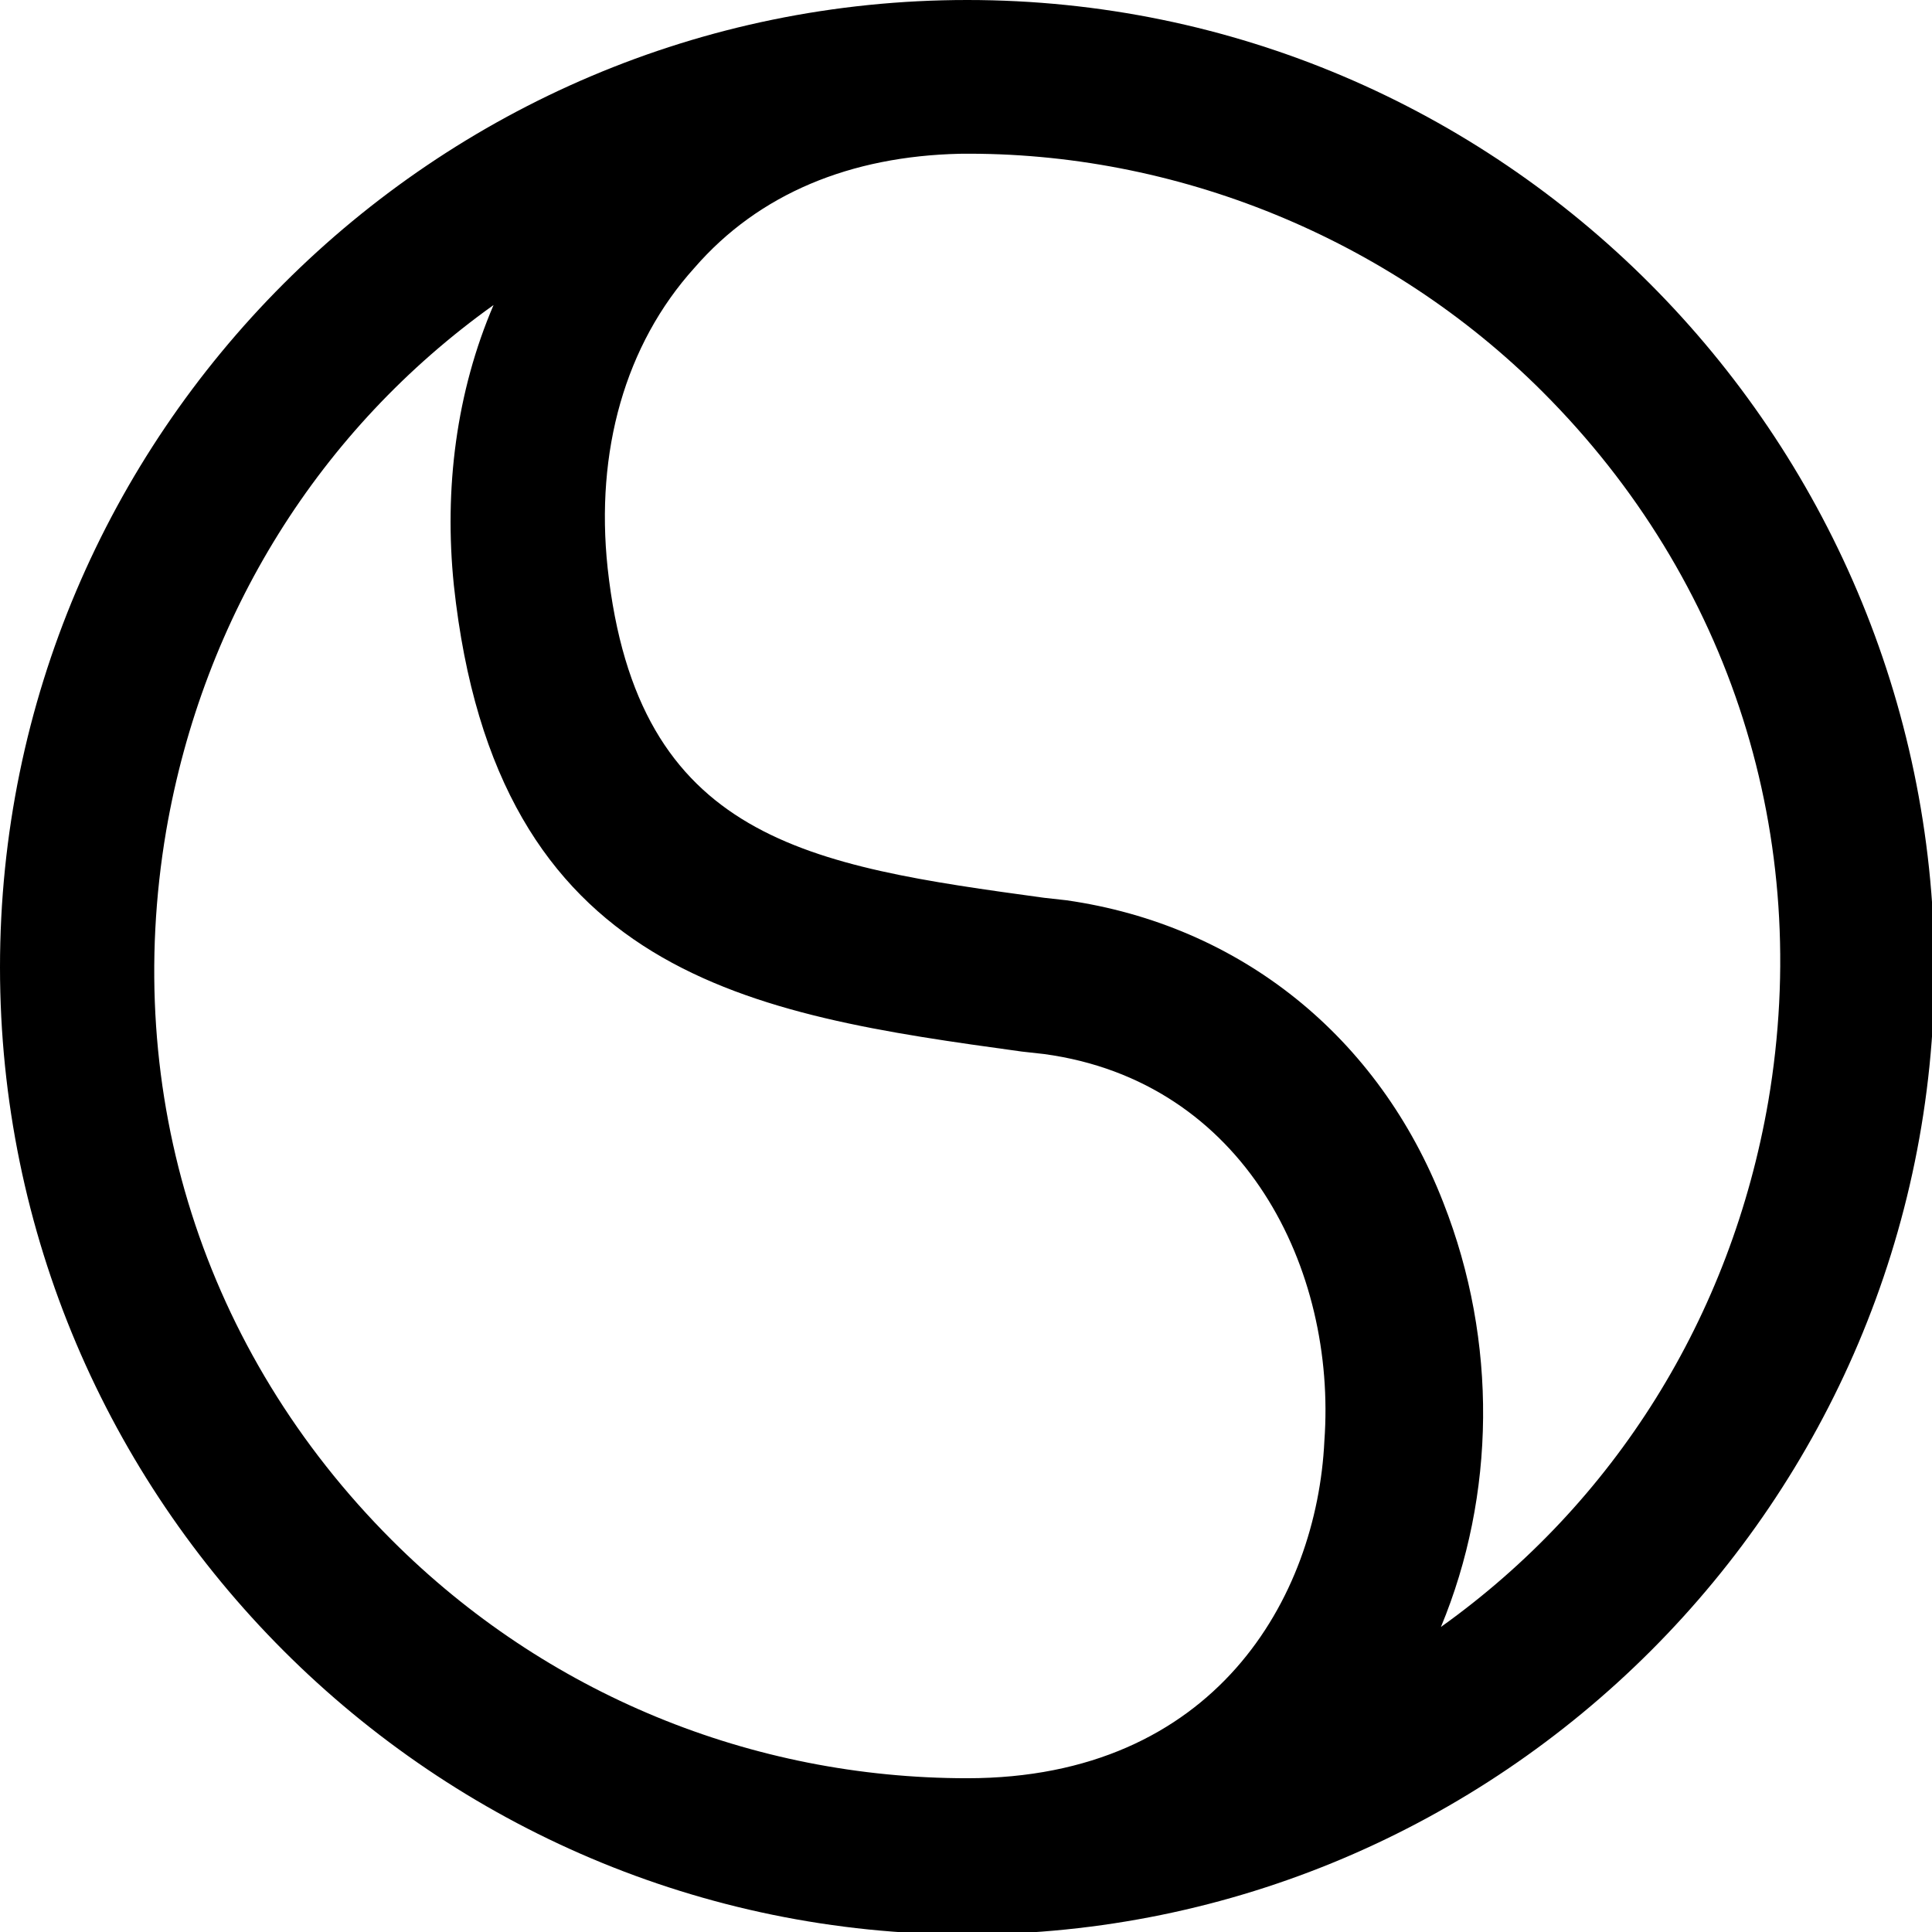 <?xml version="1.0" encoding="utf-8"?>
<!-- Generator: Adobe Illustrator 22.0.1, SVG Export Plug-In . SVG Version: 6.00 Build 0)  -->
<svg version="1.1" id="Layer_1" xmlns="http://www.w3.org/2000/svg" xmlns:xlink="http://www.w3.org/1999/xlink" x="0px" y="0px"
	 viewBox="0 0 77.9 77.9" style="enable-background:new 0 0 77.9 77.9;" xml:space="preserve">
<path d="M39,0C17.5,0,0,17.5,0,39c0,21.5,17.5,39,39,39c21.5,0,39-17.5,39-39C77.9,17.5,60.5,0,39,0z M18.3,23.6
	c1.7,15.8,12,17.3,22.9,18.8l0.9,0.1c8.1,1.1,11.8,8.7,11.3,15.6C53.1,64.4,49,71.7,39,71.7c-8.7,0-17-3.4-23.2-9.6
	c-7.6-7.6-10.9-18-9.1-28.6c1.5-8.7,6.2-16.2,13.2-21.2C18.4,15.8,17.9,19.7,18.3,23.6z M58.2,48.5C55.6,41.8,50,37.3,43,36.3
	l-0.9-0.1c-9.5-1.3-16.4-2.3-17.6-13.3c-0.5-4.7,0.7-9,3.5-12.1c2.6-3,6.3-4.5,10.7-4.6c8.7-0.1,17.3,3.4,23.5,9.6
	c7.6,7.6,10.9,18,9.1,28.6c-1.5,8.7-6.2,16.2-13.2,21.2C60.3,60.3,60.4,54.1,58.2,48.5z"/>
</svg>
